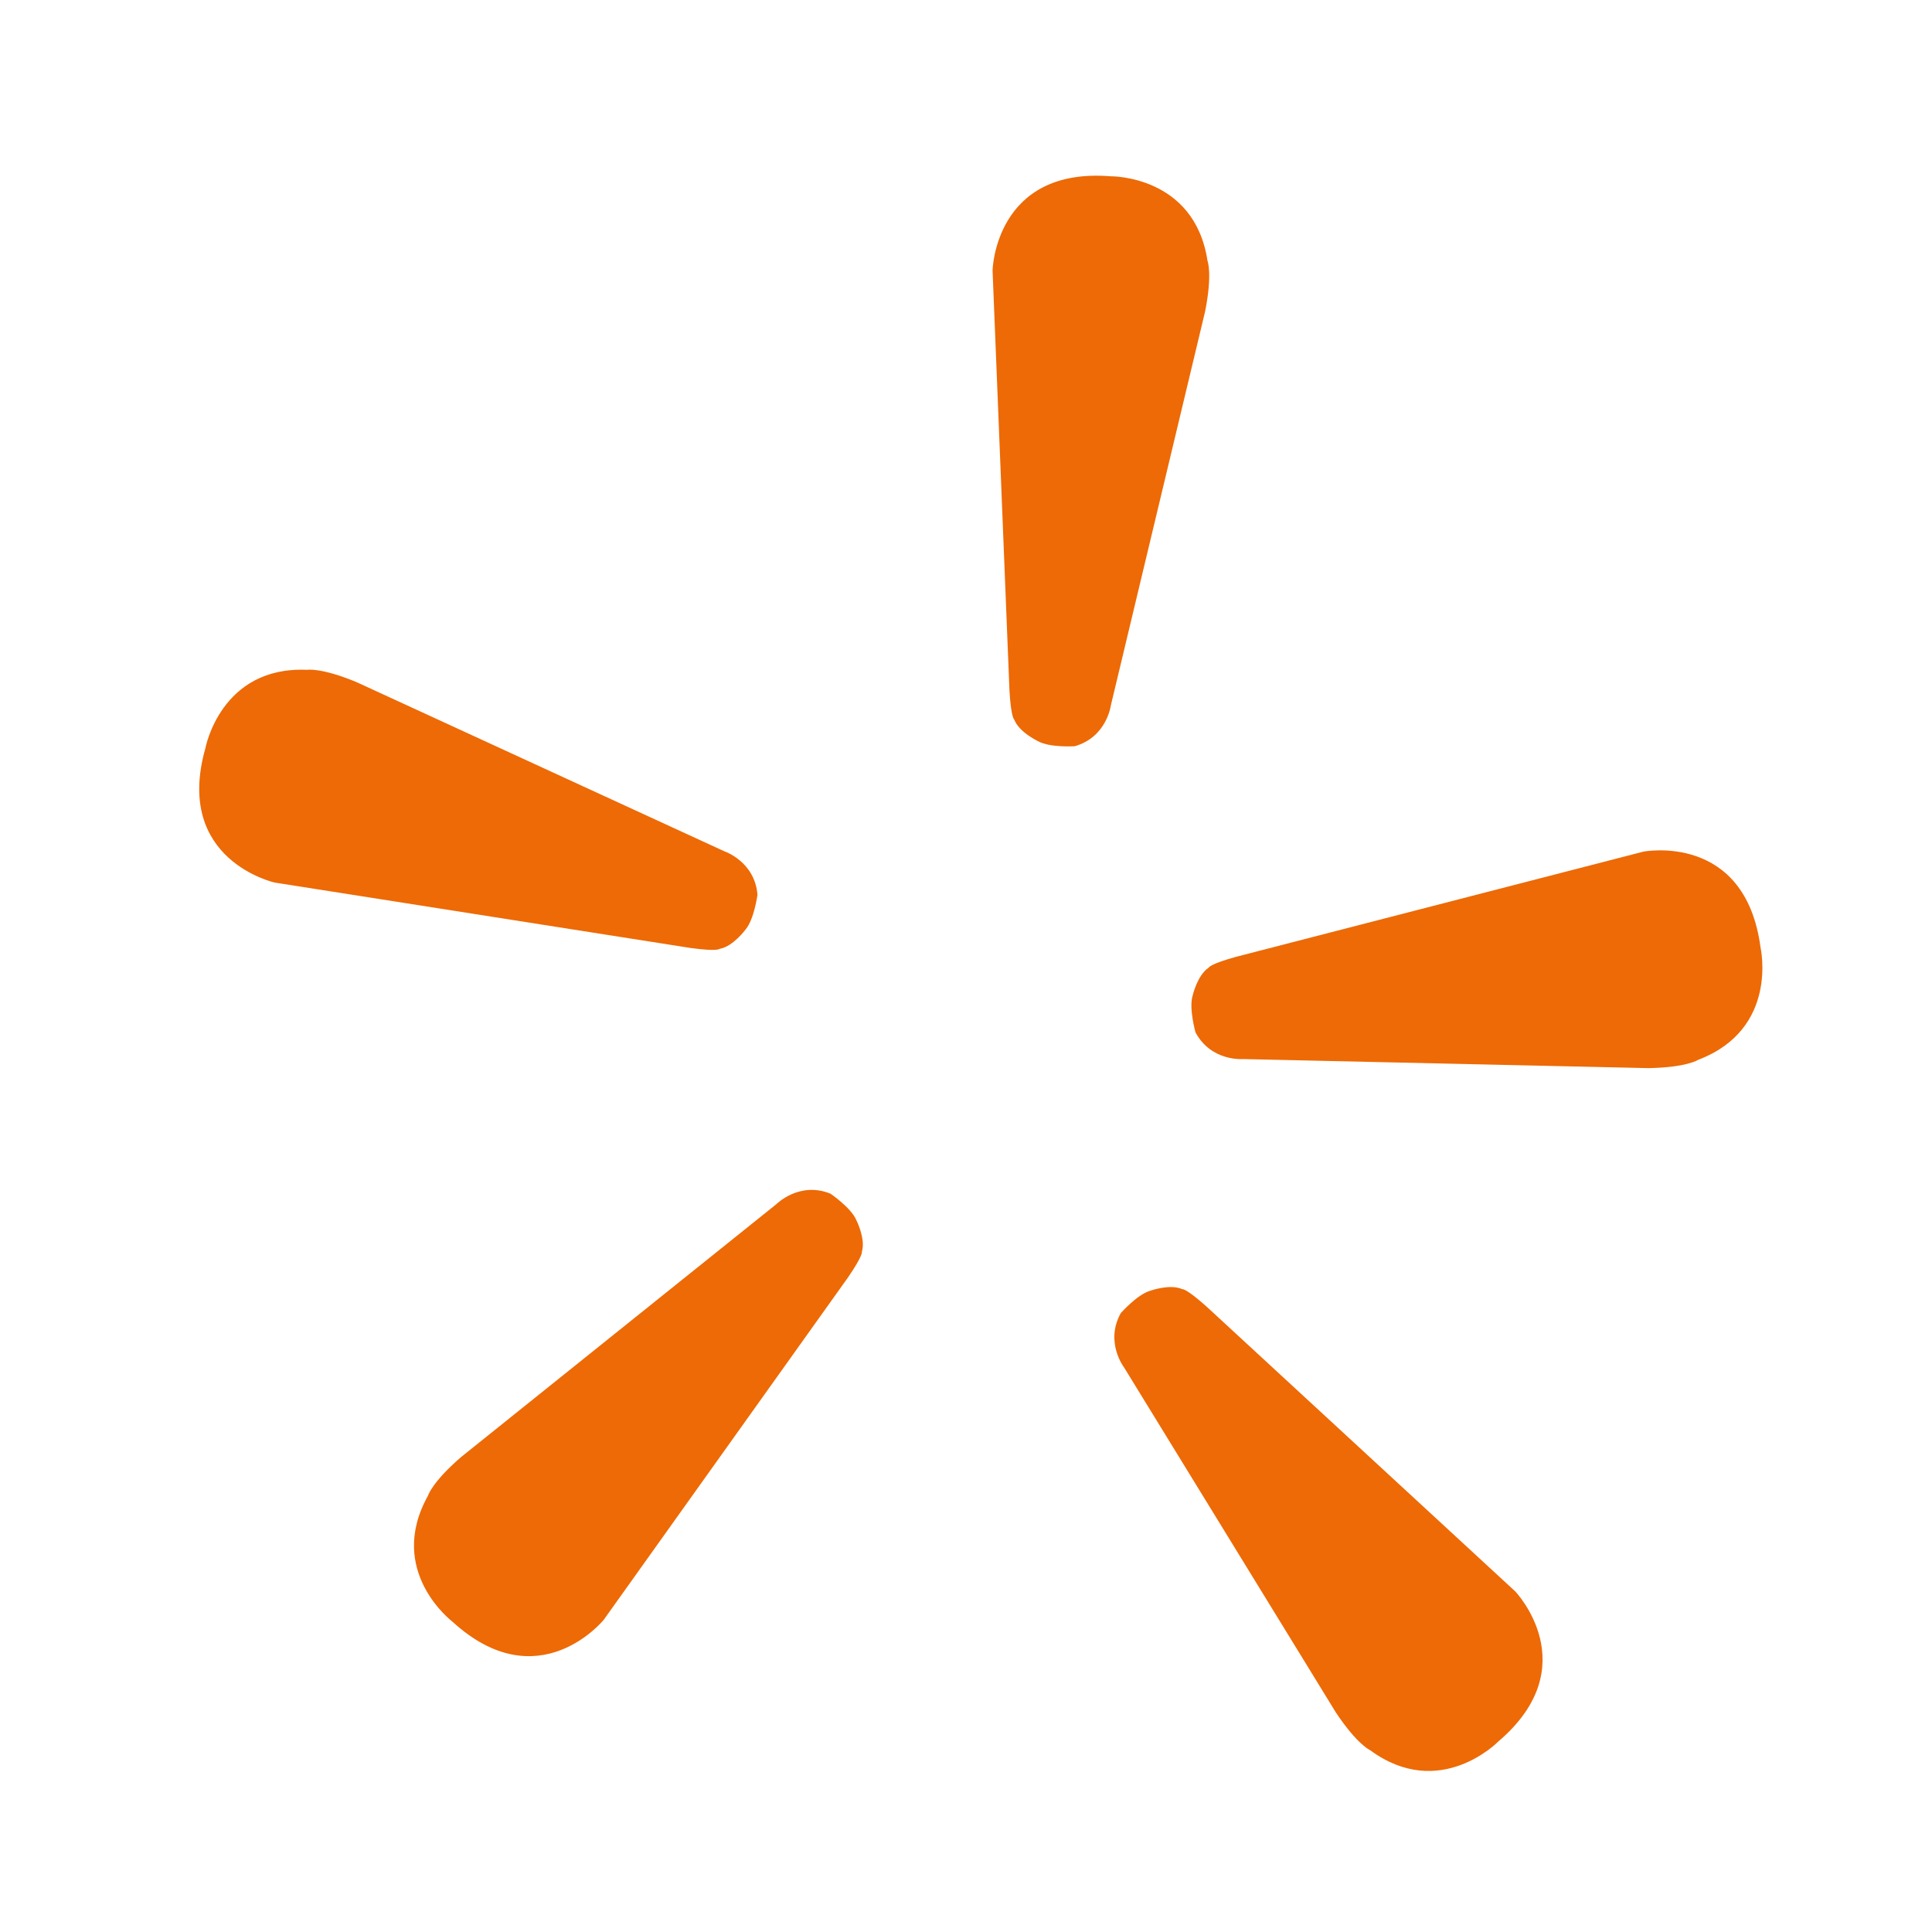 <?xml version="1.0" encoding="UTF-8" standalone="no"?>
<!DOCTYPE svg PUBLIC "-//W3C//DTD SVG 1.1//EN" "http://www.w3.org/Graphics/SVG/1.1/DTD/svg11.dtd">
<svg width="100%" height="100%" viewBox="0 0 800 800" version="1.1" xmlns="http://www.w3.org/2000/svg" xmlns:xlink="http://www.w3.org/1999/xlink" xml:space="preserve" xmlns:serif="http://www.serif.com/" style="fill-rule:evenodd;clip-rule:evenodd;stroke-linejoin:round;stroke-miterlimit:2;">
    <path d="M460,73C460,73 494.615,72.556 500,108C500,108 502.134,113.324 499,129L460,292C460,292 458.338,305.234 445,309C445,309 434.834,309.634 430,307C430,307 422.002,303.281 420,298C420,298 418.673,297.424 418,286L411,112C411,112 411.916,69.119 460,73Z" style="fill:rgb(237,106,6);"/>
    <g transform="matrix(0.211,0.978,-0.978,0.211,703.332,-72.955)">
        <path d="M460,73C460,73 494.615,72.556 500,108C500,108 502.134,113.324 499,129L460,292C460,292 458.338,305.234 445,309C445,309 434.834,309.634 430,307C430,307 422.002,303.281 420,298C420,298 418.673,297.424 418,286L411,112C411,112 411.916,69.119 460,73Z" style="fill:rgb(237,106,6);"/>
    </g>
    <g transform="matrix(-0.707,0.707,-0.707,-0.707,997.186,447.564)">
        <path d="M460,73C460,73 494.615,72.556 500,108C500,108 502.134,113.324 499,129L460,292C460,292 458.338,305.234 445,309C445,309 434.834,309.634 430,307C430,307 422.002,303.281 420,298C420,298 418.673,297.424 418,286L411,112C411,112 411.916,69.119 460,73Z" style="fill:rgb(237,106,6);"/>
    </g>
    <g transform="matrix(-0.79,-0.613,0.613,-0.79,506.012,1011.17)">
        <path d="M460,73C460,73 494.615,72.556 500,108C500,108 502.134,113.324 499,129L460,292C460,292 458.338,305.234 445,309C445,309 434.834,309.634 430,307C430,307 422.002,303.281 420,298C420,298 418.673,297.424 418,286L411,112C411,112 411.916,69.119 460,73Z" style="fill:rgb(237,106,6);"/>
    </g>
    <g transform="matrix(0.195,-0.981,0.981,0.195,-76.253,746.805)">
        <path d="M460,73C460,73 494.615,72.556 500,108C500,108 502.134,113.324 499,129L460,292C460,292 458.338,305.234 445,309C445,309 434.834,309.634 430,307C430,307 422.002,303.281 420,298C420,298 418.673,297.424 418,286L411,112C411,112 411.916,69.119 460,73Z" style="fill:rgb(237,106,6);"/>
    </g>
</svg>
